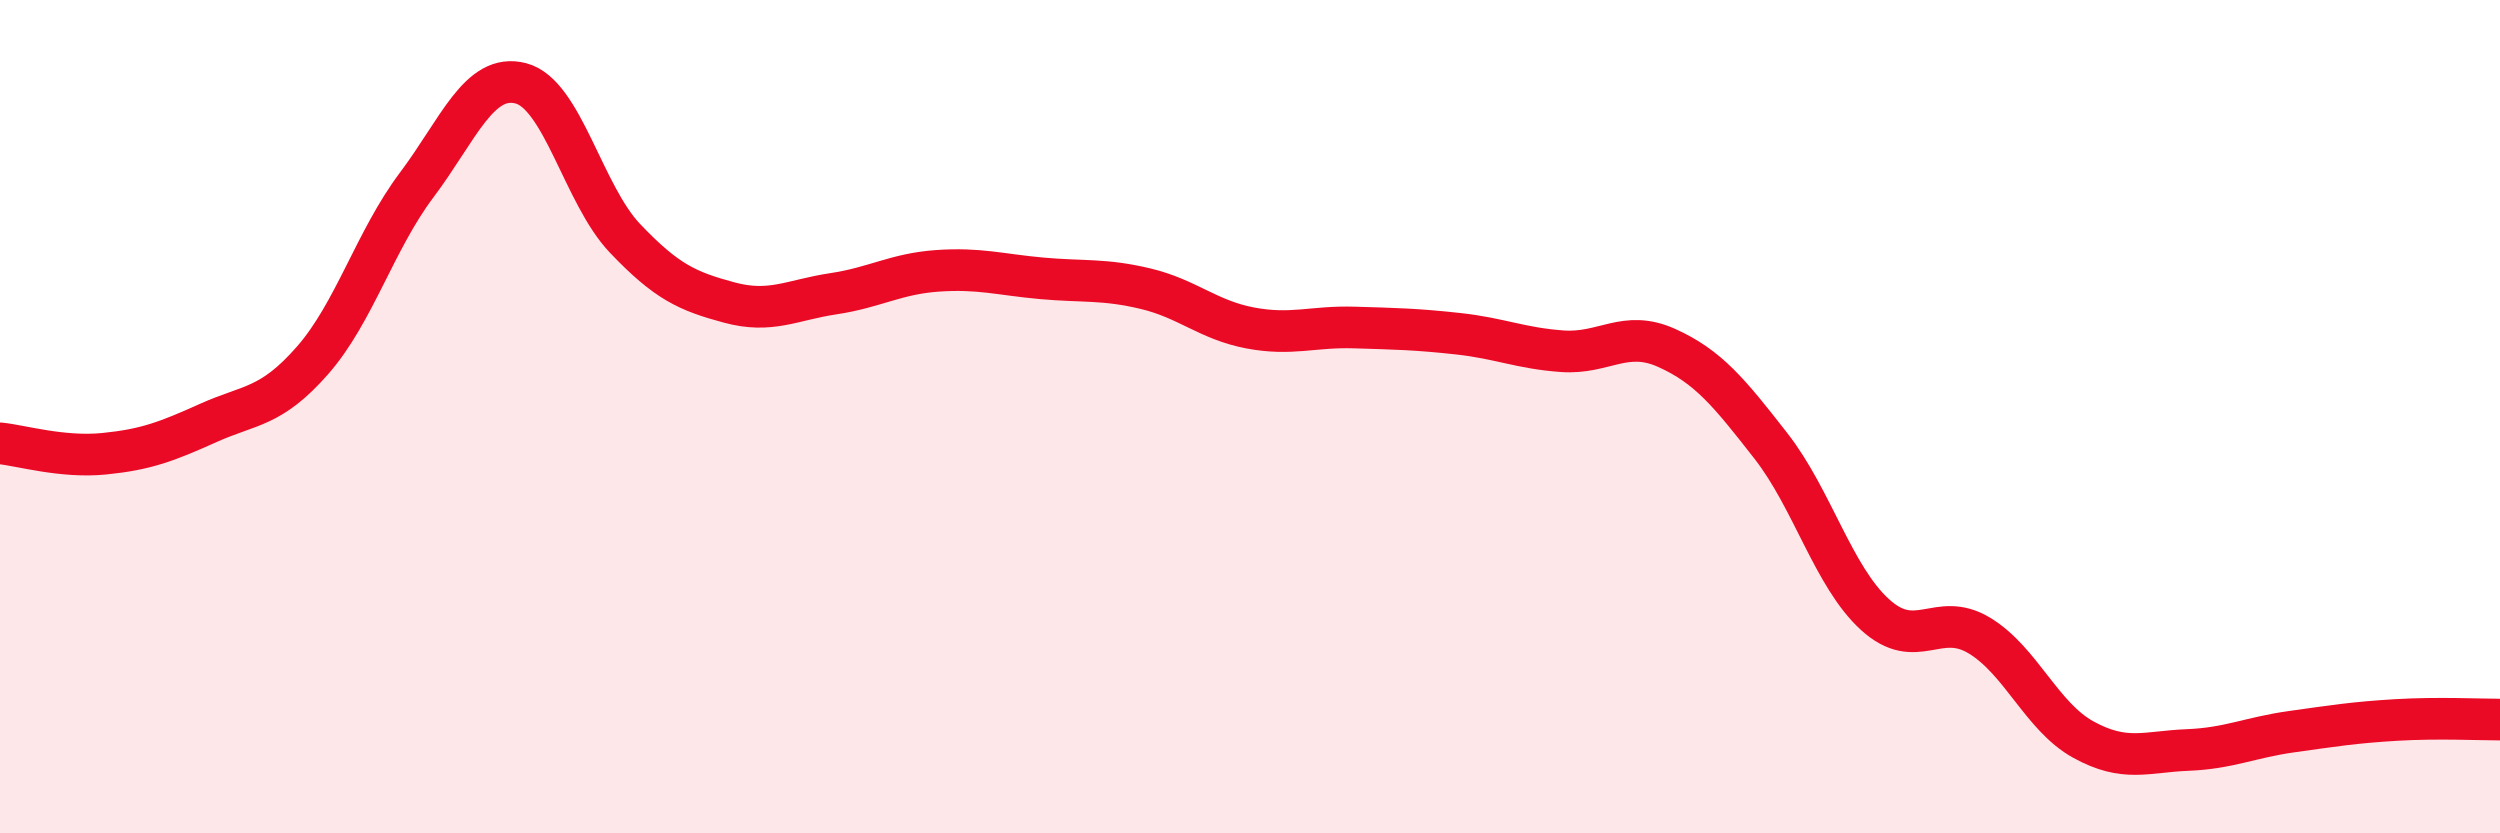 
    <svg width="60" height="20" viewBox="0 0 60 20" xmlns="http://www.w3.org/2000/svg">
      <path
        d="M 0,10.64 C 0.5,10.69 1.5,10.99 2.5,10.89 C 3.5,10.79 4,10.6 5,10.15 C 6,9.7 6.5,9.79 7.5,8.65 C 8.5,7.51 9,5.77 10,4.44 C 11,3.11 11.5,1.74 12.5,2 C 13.5,2.26 14,4.67 15,5.72 C 16,6.77 16.5,6.99 17.5,7.26 C 18.5,7.53 19,7.2 20,7.05 C 21,6.9 21.5,6.57 22.5,6.5 C 23.5,6.43 24,6.59 25,6.68 C 26,6.77 26.5,6.69 27.5,6.93 C 28.5,7.17 29,7.68 30,7.87 C 31,8.06 31.5,7.83 32.5,7.86 C 33.5,7.89 34,7.9 35,8.01 C 36,8.12 36.5,8.36 37.5,8.43 C 38.5,8.5 39,7.9 40,8.35 C 41,8.8 41.5,9.42 42.5,10.7 C 43.5,11.98 44,13.84 45,14.75 C 46,15.66 46.5,14.65 47.5,15.25 C 48.5,15.85 49,17.2 50,17.75 C 51,18.3 51.5,18.04 52.5,18 C 53.5,17.96 54,17.7 55,17.56 C 56,17.42 56.5,17.34 57.5,17.28 C 58.5,17.22 59.5,17.27 60,17.27L60 20L0 20Z"
        fill="#EB0A25"
        opacity="0.1"
        stroke-linecap="round"
        stroke-linejoin="round"
      />
      <path
        d="M 0,10.64 C 0.5,10.69 1.5,10.99 2.5,10.89 C 3.5,10.79 4,10.6 5,10.15 C 6,9.7 6.5,9.79 7.5,8.65 C 8.5,7.51 9,5.77 10,4.44 C 11,3.11 11.5,1.74 12.5,2 C 13.5,2.26 14,4.67 15,5.72 C 16,6.77 16.5,6.99 17.5,7.26 C 18.5,7.53 19,7.2 20,7.05 C 21,6.9 21.5,6.57 22.5,6.5 C 23.5,6.43 24,6.59 25,6.68 C 26,6.77 26.5,6.69 27.5,6.93 C 28.5,7.17 29,7.68 30,7.87 C 31,8.06 31.5,7.83 32.5,7.86 C 33.5,7.89 34,7.9 35,8.01 C 36,8.12 36.5,8.36 37.5,8.43 C 38.5,8.5 39,7.9 40,8.35 C 41,8.8 41.5,9.42 42.5,10.7 C 43.5,11.98 44,13.84 45,14.75 C 46,15.66 46.5,14.65 47.5,15.25 C 48.5,15.85 49,17.2 50,17.75 C 51,18.3 51.5,18.04 52.5,18 C 53.5,17.96 54,17.7 55,17.56 C 56,17.42 56.5,17.34 57.5,17.28 C 58.5,17.22 59.5,17.27 60,17.27"
        stroke="#EB0A25"
        stroke-width="1"
        fill="none"
        stroke-linecap="round"
        stroke-linejoin="round"
      />
    </svg>
  